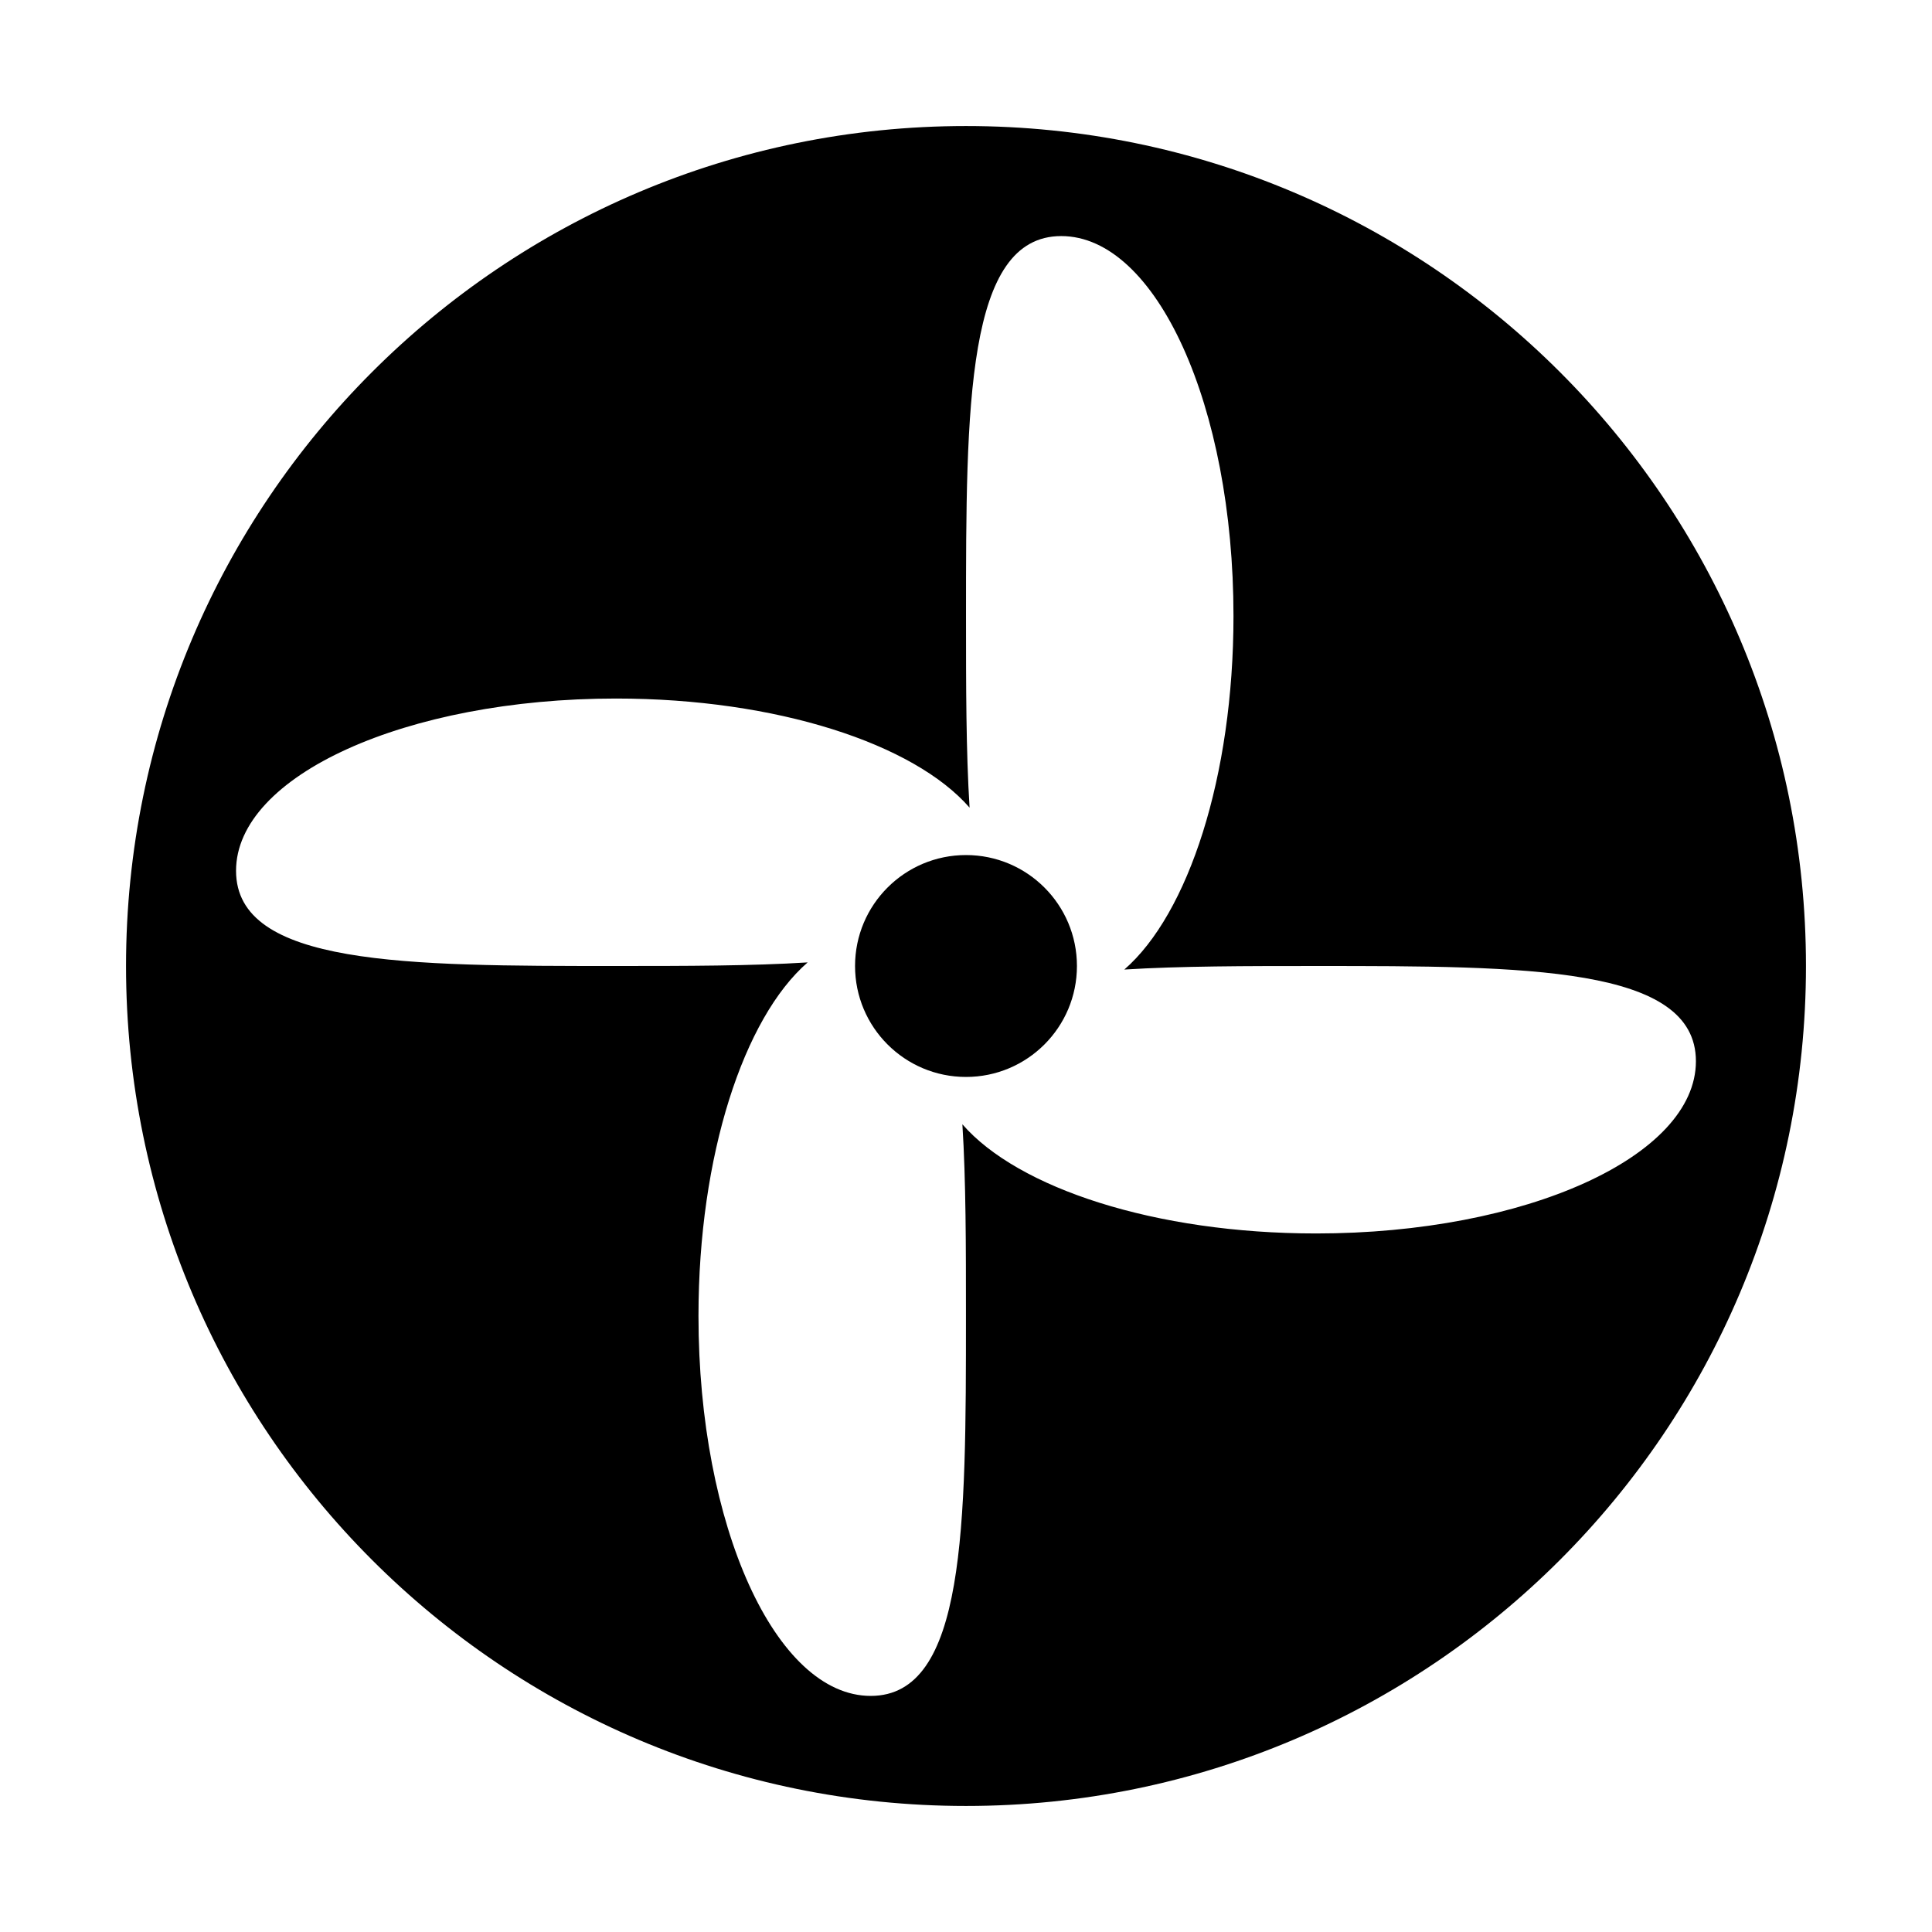 <?xml version="1.0" encoding="UTF-8"?>
<!-- Uploaded to: ICON Repo, www.iconrepo.com, Generator: ICON Repo Mixer Tools -->
<svg fill="#000000" width="800px" height="800px" version="1.1" viewBox="144 144 512 512" xmlns="http://www.w3.org/2000/svg">
 <g>
  <path d="m400 177.4c-122.94 0-222.6 99.664-222.6 222.6 0 122.93 99.66 222.6 222.6 222.6 122.93 0 222.6-99.66 222.6-222.6 0-122.94-99.668-222.6-222.6-222.6zm92.746 293.48c-42.598 0-78.98-11.996-93.703-28.93 0.945 14.918 0.945 32.258 0.945 50.793 0 55.605-0.031 100.69-25.234 100.69-25.211 0-45.648-45.086-45.648-100.69 0-42.586 11.992-78.973 28.93-93.695-14.906 0.938-32.254 0.953-50.781 0.953-55.605 0-100.7-0.035-100.7-25.234 0-25.211 45.09-45.648 100.7-45.648 42.582 0 78.969 11.984 93.695 28.918-0.945-14.914-0.945-32.254-0.945-50.785 0-55.609 0.031-100.69 25.234-100.69 25.211 0 45.648 45.082 45.648 100.69 0 42.586-11.992 78.973-28.93 93.688 14.906-0.93 32.254-0.938 50.789-0.938 55.605 0 100.69 0.031 100.69 25.234 0.004 25.211-45.082 45.645-100.69 45.645z"/>
  <path d="m429.4 400c0 16.238-13.164 29.402-29.402 29.402s-29.402-13.164-29.402-29.402c0-16.238 13.164-29.402 29.402-29.402s29.402 13.164 29.402 29.402"/>
 </g>
</svg>